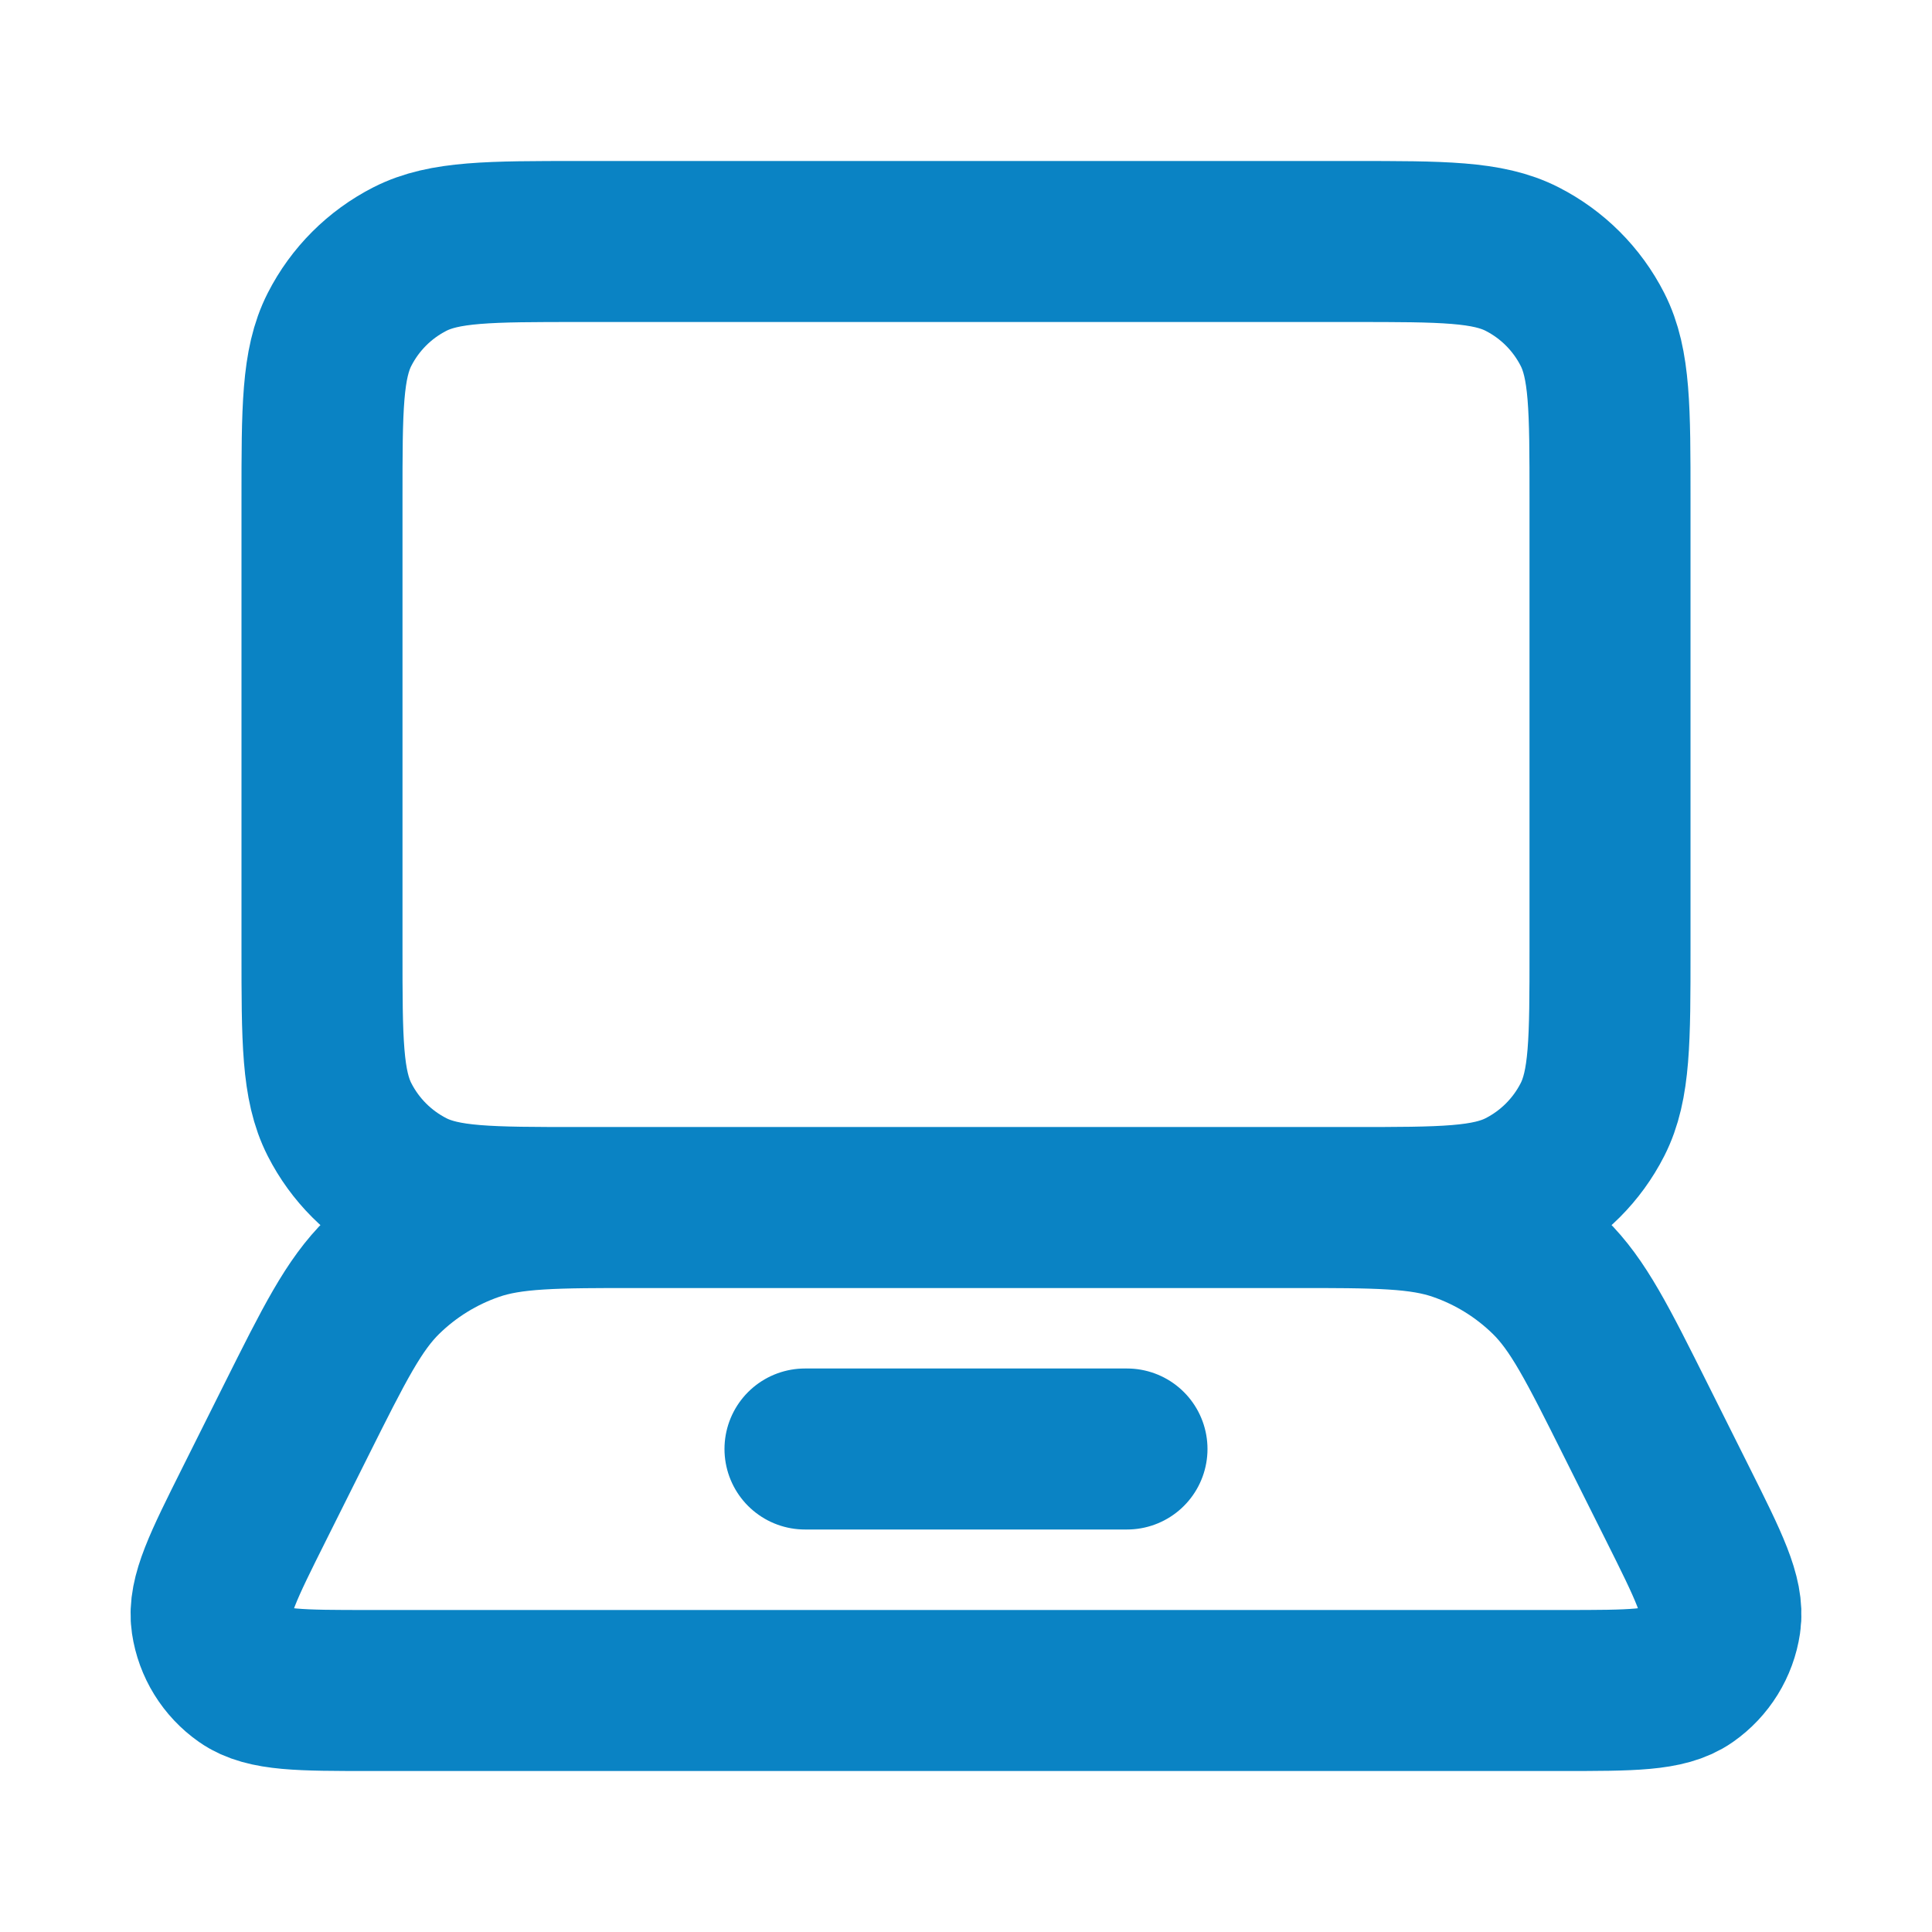 <?xml version="1.0" encoding="UTF-8"?><svg xmlns="http://www.w3.org/2000/svg" id="Ebene_1" version="1.1" viewBox="0 0 800 800"><defs><style> .st0 { fill: none; stroke: #0a83c4; stroke-linecap: round; stroke-linejoin: round; stroke-width: 66.67px; } </style></defs><path class="st0" d="M333.33,600h133.33M240,100h320c37.34,0,56.01,0,70.27,7.27,12.54,6.39,22.74,16.59,29.13,29.13,7.27,14.26,7.27,32.93,7.27,70.27v186.67c0,37.34,0,56.01-7.27,70.27-6.39,12.54-16.59,22.74-29.13,29.13-14.26,7.27-32.93,7.27-70.27,7.27H240c-37.34,0-56.01,0-70.27-7.27-12.54-6.39-22.74-16.59-29.13-29.13-7.27-14.26-7.27-32.93-7.27-70.27v-186.67c0-37.34,0-56.01,7.27-70.27,6.39-12.54,16.59-22.74,29.13-29.13,14.26-7.27,32.93-7.27,70.27-7.27ZM152.96,700h494.08c28.57,0,42.86,0,51.46-6.02,7.51-5.26,12.53-13.37,13.87-22.44,1.53-10.39-4.86-23.17-17.63-48.72l-17.19-34.37c-16.05-32.11-24.08-48.16-36.05-59.89-10.59-10.37-23.35-18.26-37.37-23.09-15.84-5.47-33.79-5.47-69.69-5.47h-268.9c-35.9,0-53.84,0-69.69,5.47-14.01,4.83-26.78,12.72-37.36,23.09-11.97,11.73-20,27.78-36.05,59.89l-17.18,34.37c-12.78,25.56-19.17,38.33-17.63,48.72,1.34,9.07,6.36,17.19,13.87,22.44,8.6,6.02,22.89,6.02,51.47,6.02Z"/></svg>